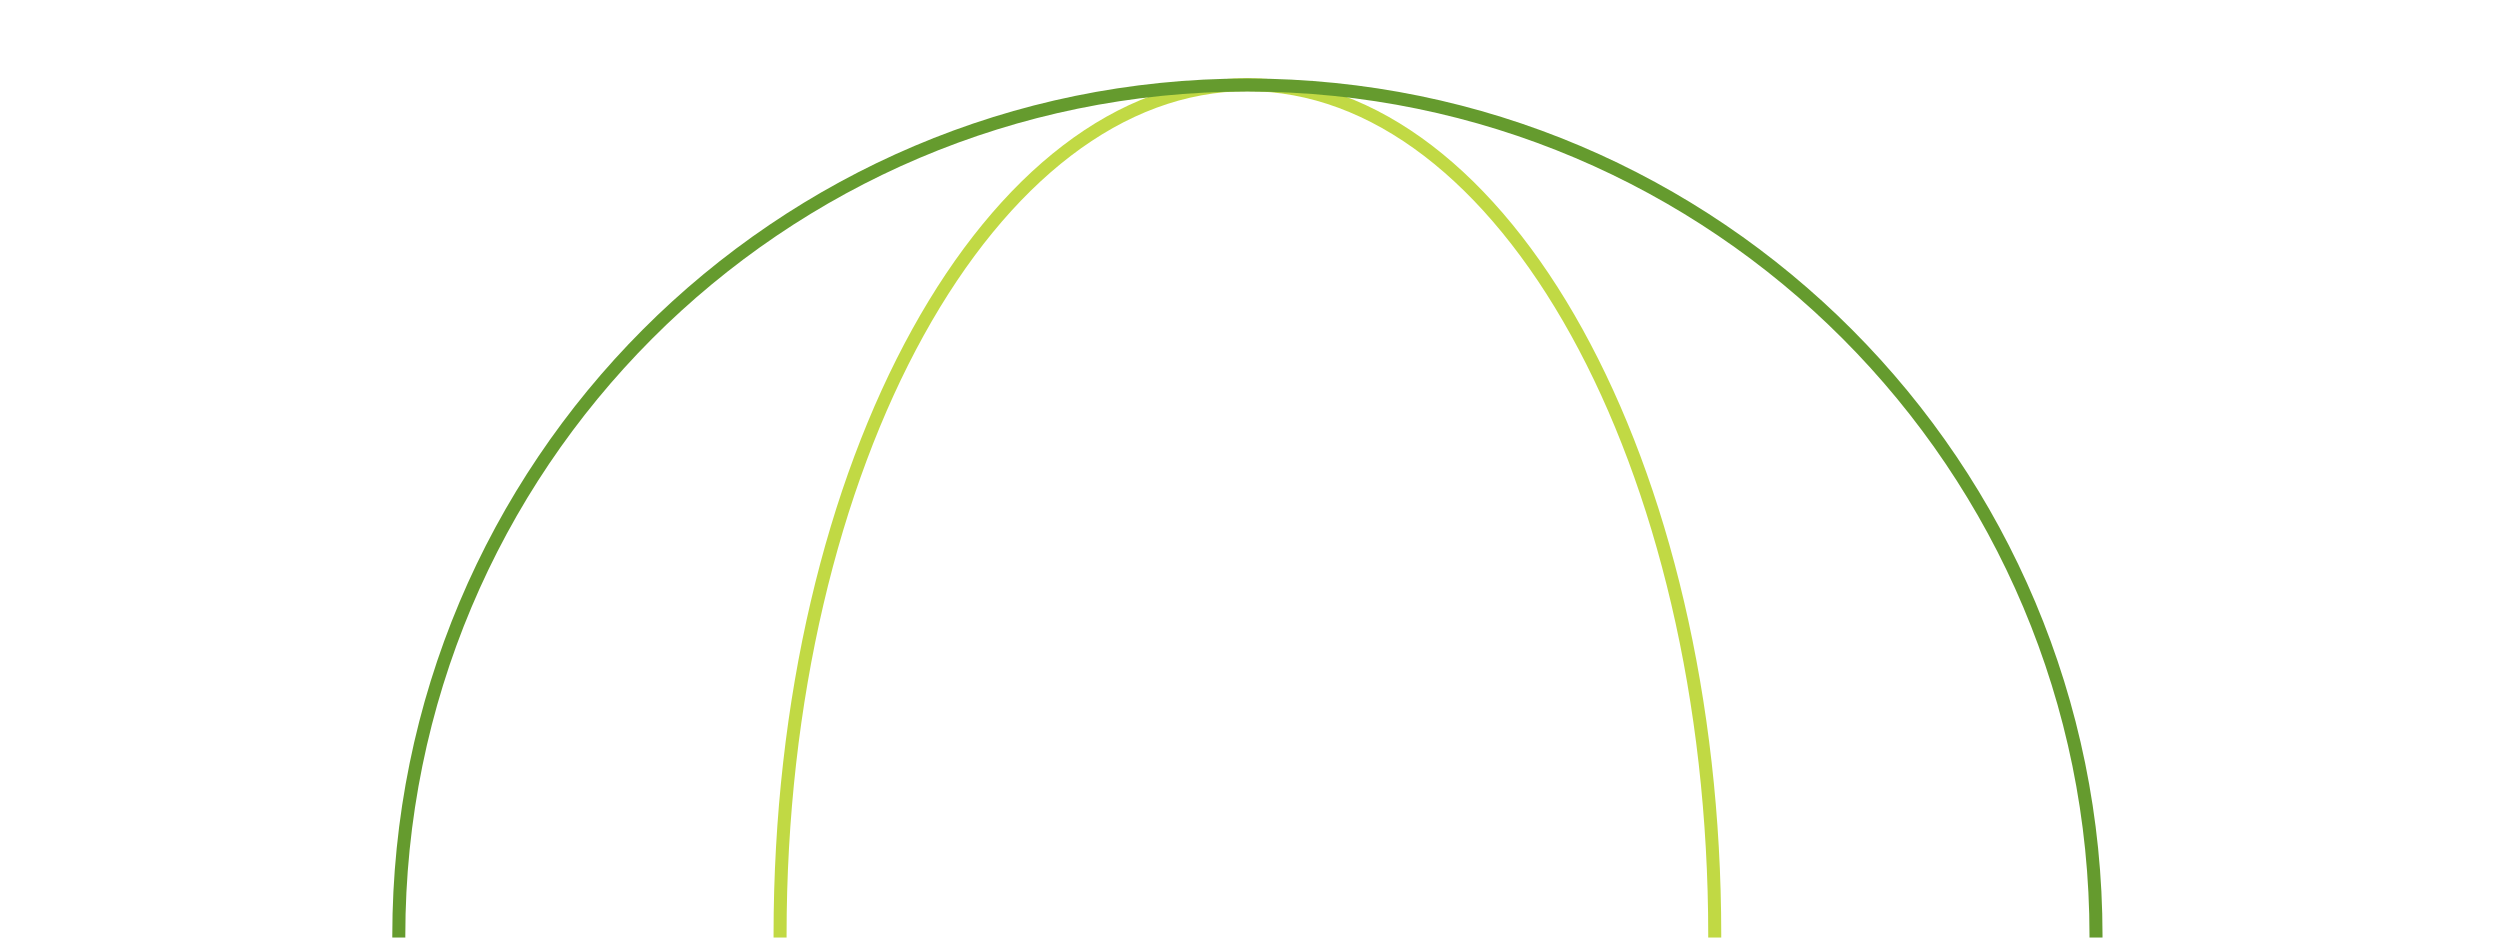 <svg width="480" height="180" viewBox="0 0 480 180" fill="none" xmlns="http://www.w3.org/2000/svg">
<path d="M239.502 16.25C263.962 16.25 286.373 34.191 302.74 63.785C319.083 93.335 329.23 134.243 329.23 179.497C329.23 224.751 319.084 265.66 302.74 295.21C286.373 324.804 263.962 342.745 239.502 342.745C215.042 342.745 192.632 324.803 176.265 295.21C159.921 265.66 149.773 224.751 149.773 179.497C149.773 134.243 159.921 93.335 176.265 63.785C192.632 34.192 215.042 16.25 239.502 16.25Z" stroke="#C1D944" stroke-width="2.5"/>
<path d="M239.502 16.325C329.483 16.326 402.433 89.466 402.434 179.698C402.434 269.929 329.483 343.07 239.502 343.07C149.52 343.07 76.57 269.929 76.57 179.698C76.57 89.466 149.521 16.325 239.502 16.325Z" stroke="#659B2E" stroke-width="2.5"/>
</svg>
